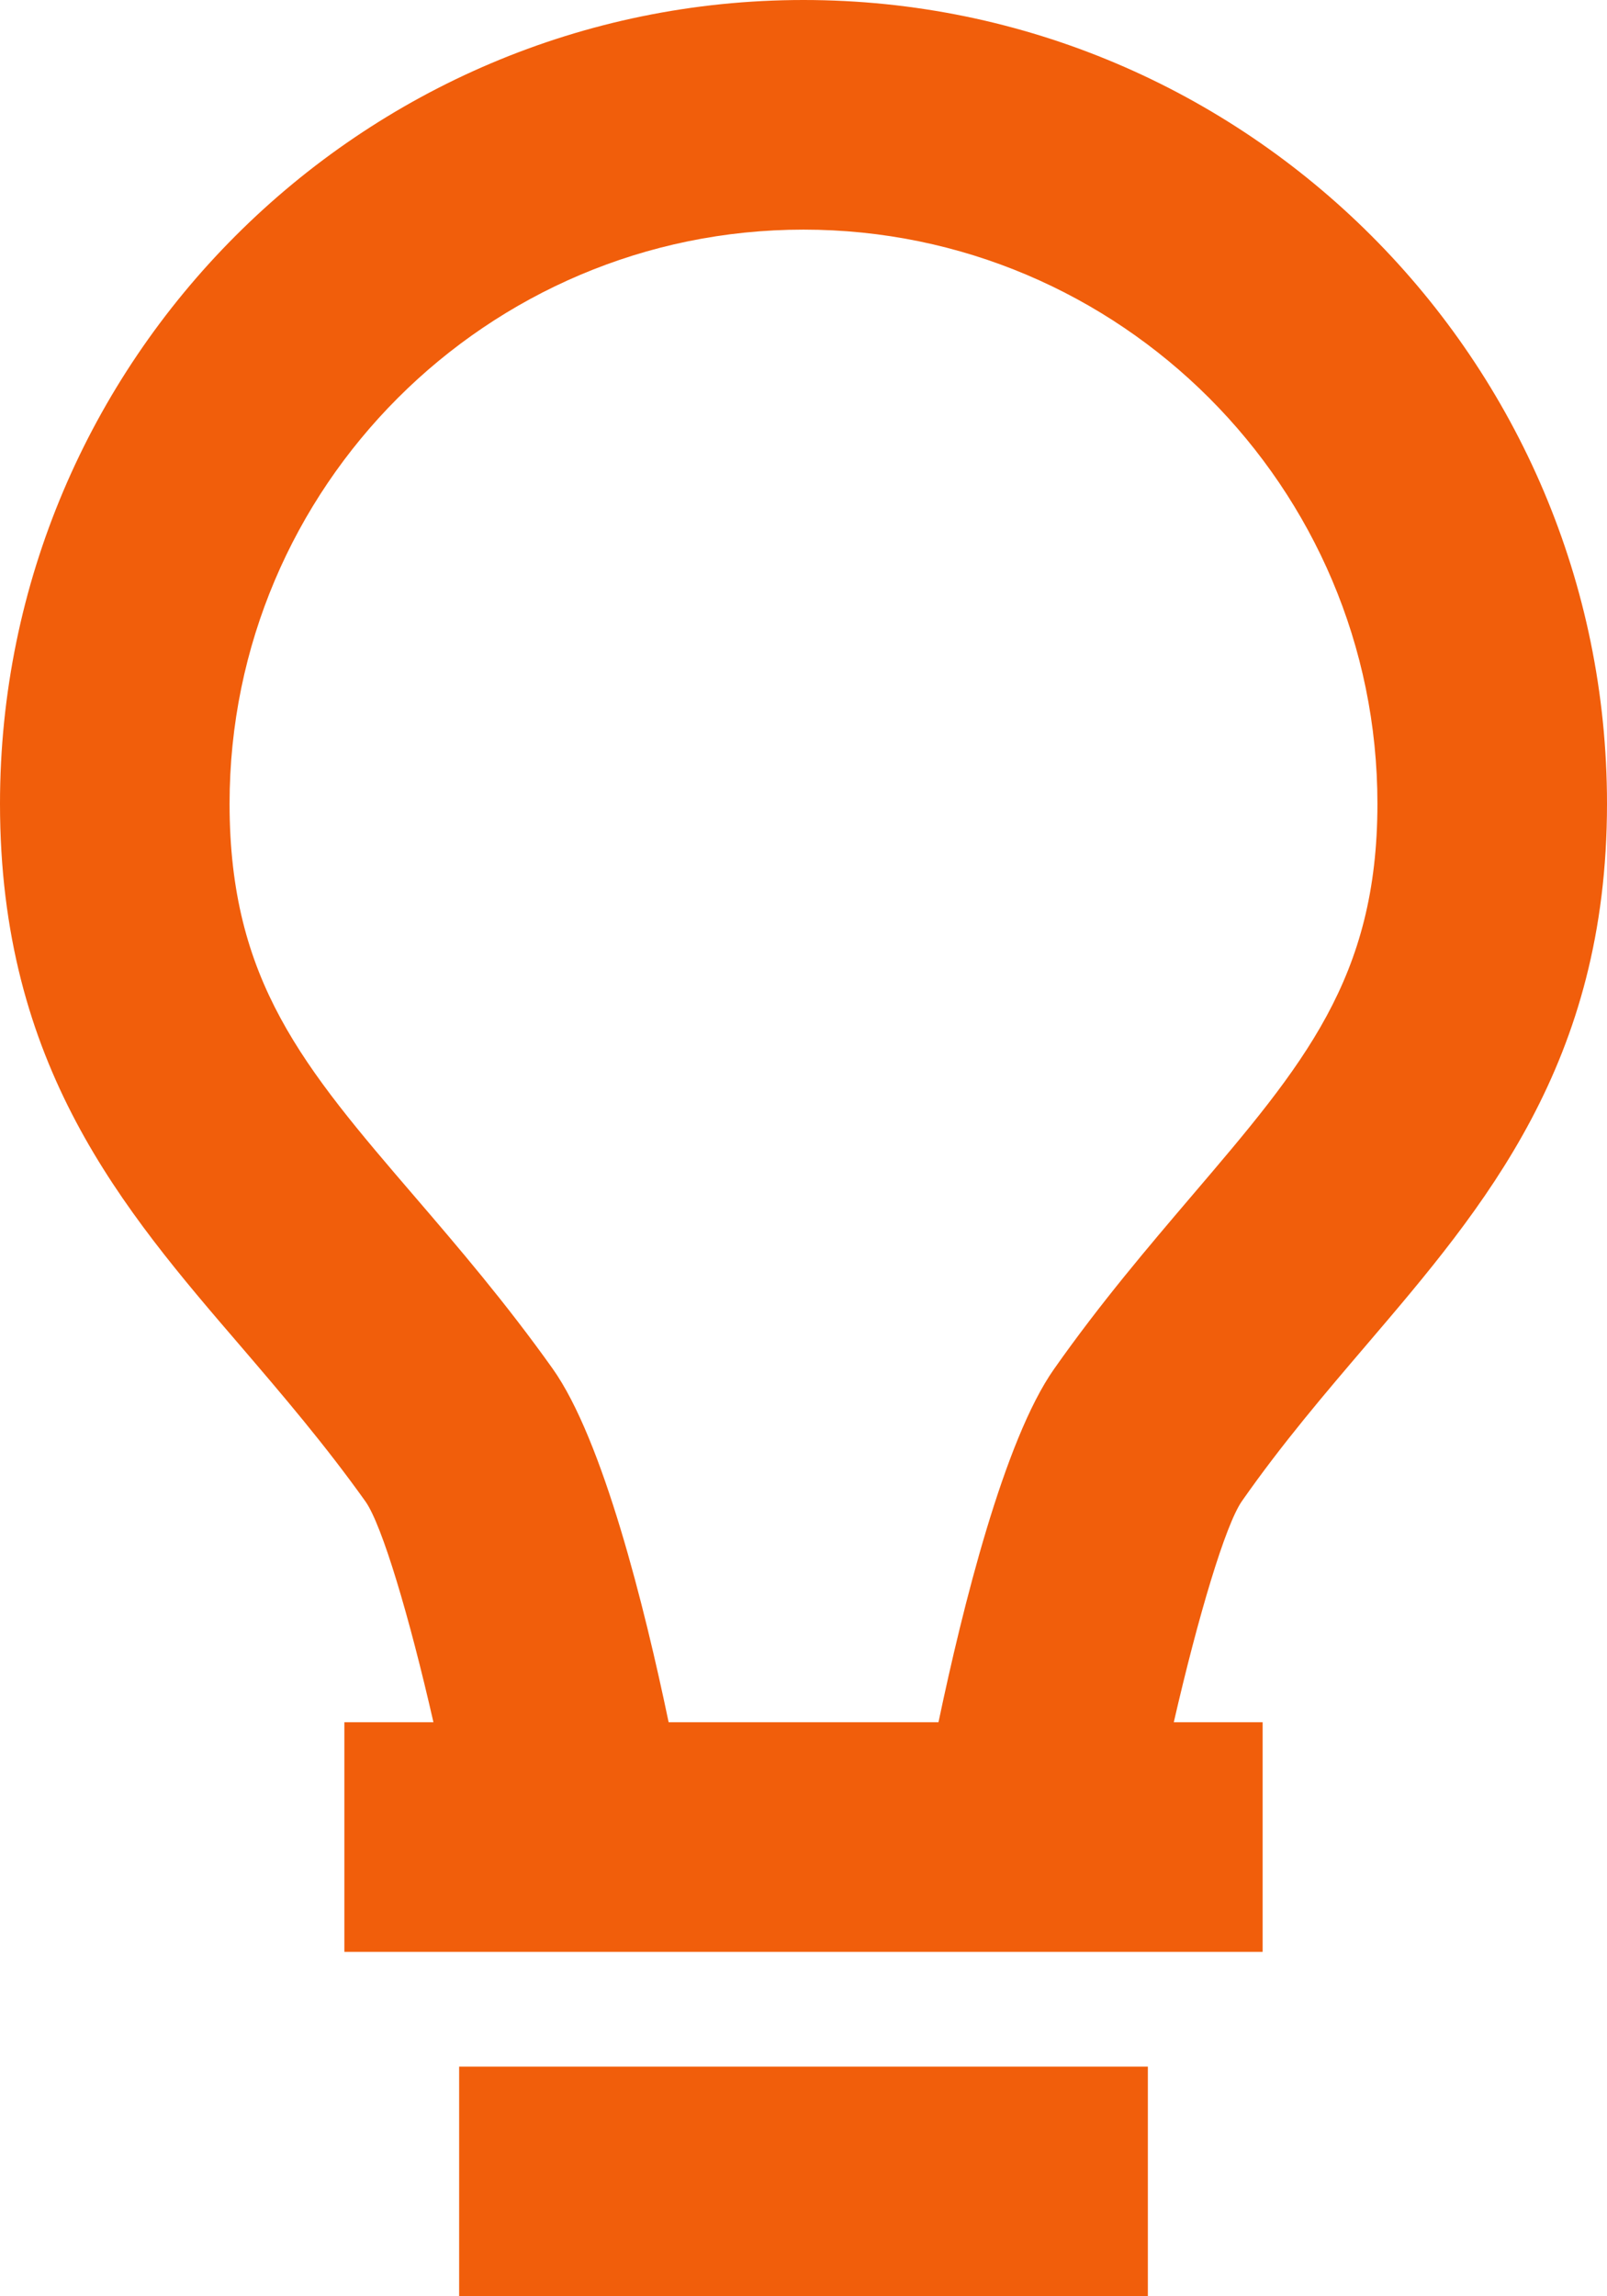 <svg width="84" height="120" viewBox="0 0 84 120" fill="none" xmlns="http://www.w3.org/2000/svg">
<path d="M24 108H60V120H24V108ZM71.436 70.272C77.616 63.036 84 55.554 84 42C84 18.846 65.154 0 42 0C18.846 0 0 18.846 0 42C0 55.71 6.402 63.168 12.606 70.38C14.754 72.888 16.98 75.486 19.11 78.474C19.974 79.71 21.39 84.45 22.656 90H18V102H24.972H59.022H66V90H61.356C62.634 84.438 64.056 79.686 64.914 78.45C67.026 75.432 69.27 72.81 71.436 70.272ZM55.092 71.55C52.488 75.252 50.316 84 49.056 90H34.95C33.696 83.988 31.518 75.222 28.884 71.52C26.442 68.088 23.928 65.154 21.708 62.568C15.864 55.764 12 51.264 12 42C12 25.458 25.458 12 42 12C58.542 12 72 25.458 72 42C72 51.126 68.142 55.644 62.31 62.478C60.072 65.106 57.534 68.076 55.092 71.55Z" fill="#F15E0B"/>
</svg>

